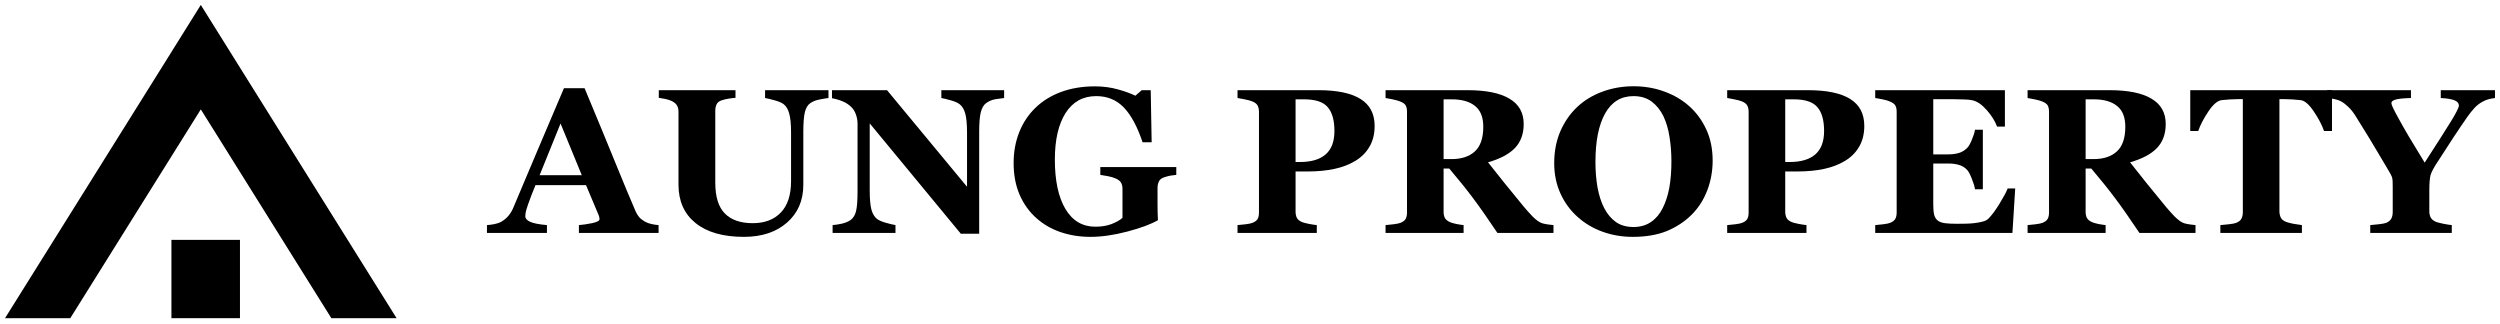 <svg width="332" height="43" viewBox="0 0 332 43" fill="none" xmlns="http://www.w3.org/2000/svg">
<path d="M46.889 33.01L31.003 7.595L29.554 5.273L26.668 0.655L23.783 5.273L22.334 7.595L6.447 33.01L0.667 42.255H9.333L13.668 35.322L15.11 33.01L22.334 21.458L26.668 14.525L31.003 21.458L38.223 33.01L39.669 35.322L44.004 42.255H52.667L46.889 33.01Z" fill="#E4A924" style="fill:#E4A924;fill:color(display-p3 0.894 0.663 0.141);fill-opacity:1;"/>
<path d="M31.867 31.855H22.767V42.255H31.867V31.855Z" fill="#E4A924" style="fill:#E4A924;fill:color(display-p3 0.894 0.663 0.141);fill-opacity:1;"/>
<path d="M87.46 30.934H76.878V29.892C77.371 29.856 77.951 29.772 78.617 29.638C79.283 29.496 79.616 29.322 79.616 29.117C79.616 29.046 79.607 28.966 79.589 28.877C79.58 28.788 79.543 28.667 79.479 28.516L77.823 24.588H71.115C70.96 24.953 70.786 25.381 70.594 25.871C70.412 26.36 70.252 26.797 70.115 27.18C69.942 27.679 69.837 28.039 69.8 28.262C69.773 28.485 69.759 28.641 69.759 28.73C69.759 29.015 69.978 29.26 70.416 29.464C70.864 29.66 71.603 29.803 72.634 29.892V30.934H64.667V29.892C64.968 29.874 65.306 29.83 65.68 29.758C66.063 29.678 66.364 29.571 66.583 29.438C66.957 29.224 67.272 28.961 67.528 28.649C67.793 28.338 68.012 27.968 68.185 27.541C69.244 25.038 70.302 22.531 71.361 20.019C72.429 17.507 73.606 14.737 74.893 11.709H77.631C79.42 16.002 80.821 19.395 81.834 21.889C82.847 24.383 83.71 26.45 84.421 28.088C84.54 28.355 84.691 28.601 84.873 28.823C85.056 29.037 85.316 29.242 85.653 29.438C85.909 29.58 86.206 29.687 86.543 29.758C86.881 29.83 87.187 29.874 87.46 29.892V30.934ZM77.261 23.265L74.441 16.398L71.662 23.265H77.261Z" fill="#E4A924" style="fill:#E4A924;fill:color(display-p3 0.894 0.663 0.141);fill-opacity:1;"/>
<path d="M110.022 13.018C109.757 13.045 109.374 13.107 108.872 13.205C108.379 13.294 107.964 13.455 107.626 13.686C107.279 13.909 107.033 14.31 106.887 14.889C106.75 15.467 106.681 16.336 106.681 17.494V24.548C106.681 26.623 105.96 28.293 104.518 29.558C103.076 30.823 101.169 31.455 98.796 31.455C96.03 31.455 93.89 30.845 92.375 29.625C90.86 28.404 90.103 26.703 90.103 24.521V14.822C90.103 14.51 90.039 14.243 89.911 14.02C89.792 13.797 89.56 13.597 89.213 13.419C88.975 13.303 88.683 13.21 88.337 13.138C87.99 13.067 87.707 13.018 87.488 12.992V11.976H97.673V12.992C97.381 13.009 97.085 13.045 96.783 13.098C96.482 13.143 96.177 13.214 95.866 13.312C95.519 13.419 95.287 13.597 95.168 13.847C95.049 14.096 94.99 14.377 94.99 14.688V24.254C94.99 26.133 95.414 27.5 96.263 28.355C97.112 29.211 98.344 29.638 99.96 29.638C101.547 29.638 102.793 29.166 103.697 28.222C104.6 27.278 105.052 25.888 105.052 24.054V17.627C105.052 16.487 104.97 15.637 104.806 15.076C104.651 14.506 104.409 14.096 104.08 13.847C103.843 13.651 103.428 13.472 102.834 13.312C102.25 13.152 101.84 13.054 101.602 13.018V11.976H110.022V13.018Z" fill="#E4A924" style="fill:#E4A924;fill:color(display-p3 0.894 0.663 0.141);fill-opacity:1;"/>
<path d="M133.349 13.018C133.094 13.045 132.729 13.094 132.254 13.165C131.779 13.236 131.351 13.41 130.967 13.686C130.63 13.927 130.388 14.341 130.242 14.929C130.105 15.508 130.036 16.363 130.036 17.494V31.041H127.599L115.498 16.385V25.283C115.498 26.387 115.571 27.229 115.717 27.808C115.872 28.378 116.118 28.796 116.456 29.064C116.702 29.26 117.095 29.433 117.633 29.585C118.172 29.736 118.601 29.838 118.92 29.892V30.934H110.569V29.892C110.925 29.865 111.331 29.803 111.788 29.705C112.253 29.598 112.641 29.438 112.951 29.224C113.307 28.966 113.549 28.578 113.677 28.062C113.814 27.536 113.882 26.659 113.882 25.43V16.452C113.882 16.006 113.809 15.588 113.663 15.196C113.526 14.795 113.307 14.452 113.006 14.167C112.687 13.864 112.317 13.628 111.897 13.459C111.486 13.281 111.016 13.143 110.487 13.045V11.976H117.797L128.421 24.802V17.627C128.421 16.487 128.343 15.641 128.188 15.089C128.033 14.528 127.787 14.114 127.449 13.847C127.184 13.642 126.792 13.468 126.272 13.325C125.751 13.174 125.332 13.072 125.012 13.018V11.976H133.349V13.018Z" fill="#E4A924" style="fill:#E4A924;fill:color(display-p3 0.894 0.663 0.141);fill-opacity:1;"/>
<path d="M156.211 23.225C155.929 23.252 155.678 23.283 155.459 23.319C155.239 23.354 154.966 23.426 154.637 23.533C154.263 23.648 154.017 23.84 153.898 24.107C153.779 24.374 153.72 24.655 153.72 24.949V27.153C153.72 27.599 153.724 27.959 153.734 28.235C153.743 28.503 153.756 28.837 153.775 29.237C152.862 29.772 151.511 30.275 149.722 30.747C147.943 31.219 146.305 31.455 144.808 31.455C143.402 31.455 142.083 31.246 140.851 30.827C139.619 30.409 138.538 29.781 137.607 28.943C136.676 28.115 135.941 27.086 135.403 25.857C134.873 24.628 134.609 23.221 134.609 21.635C134.609 20.157 134.86 18.79 135.362 17.534C135.864 16.278 136.589 15.196 137.538 14.287C138.469 13.388 139.601 12.693 140.933 12.203C142.275 11.713 143.758 11.468 145.383 11.468C146.487 11.468 147.509 11.602 148.449 11.869C149.389 12.127 150.165 12.408 150.777 12.711L151.625 11.976H152.816L152.94 18.897H151.735C151.041 16.821 150.211 15.28 149.243 14.274C148.276 13.268 147.053 12.764 145.574 12.764C143.822 12.764 142.467 13.512 141.508 15.009C140.559 16.505 140.085 18.567 140.085 21.195C140.085 23.982 140.55 26.165 141.481 27.741C142.421 29.317 143.749 30.106 145.465 30.106C146.268 30.106 146.98 29.99 147.601 29.758C148.23 29.518 148.719 29.242 149.065 28.93V25.082C149.065 24.762 149.006 24.494 148.887 24.281C148.769 24.058 148.531 23.867 148.175 23.706C147.902 23.582 147.559 23.479 147.149 23.399C146.738 23.319 146.396 23.261 146.122 23.225V22.183H156.211V23.225Z" fill="#E4A924" style="fill:#E4A924;fill:color(display-p3 0.894 0.663 0.141);fill-opacity:1;"/>
<path d="M182.551 16.719C182.551 17.788 182.323 18.71 181.866 19.485C181.419 20.25 180.799 20.874 180.005 21.355C179.183 21.854 178.243 22.214 177.184 22.437C176.135 22.66 174.953 22.771 173.639 22.771H172.051V28.102C172.051 28.422 172.11 28.703 172.229 28.943C172.357 29.175 172.594 29.362 172.941 29.505C173.123 29.576 173.42 29.651 173.83 29.732C174.241 29.812 174.588 29.865 174.871 29.892V30.934H164.343V29.892C164.608 29.865 164.959 29.83 165.397 29.785C165.836 29.732 166.141 29.669 166.315 29.598C166.671 29.456 166.903 29.282 167.013 29.077C167.132 28.872 167.191 28.587 167.191 28.222V14.848C167.191 14.537 167.136 14.27 167.027 14.047C166.917 13.815 166.68 13.624 166.315 13.472C166.059 13.366 165.717 13.272 165.288 13.192C164.868 13.103 164.553 13.045 164.343 13.018V11.976H175.063C177.572 11.976 179.448 12.368 180.689 13.152C181.93 13.927 182.551 15.116 182.551 16.719ZM177.212 17.4C177.212 15.975 176.915 14.92 176.322 14.234C175.738 13.539 174.693 13.192 173.187 13.192H172.051V21.515H172.626C174.123 21.515 175.259 21.181 176.035 20.513C176.819 19.836 177.212 18.799 177.212 17.4Z" fill="#E4A924" style="fill:#E4A924;fill:color(display-p3 0.894 0.663 0.141);fill-opacity:1;"/>
<path d="M206.303 30.934H198.856C197.569 29.01 196.496 27.478 195.639 26.338C194.79 25.198 193.731 23.88 192.462 22.384H191.71V28.142C191.71 28.462 191.769 28.734 191.888 28.957C192.015 29.179 192.253 29.366 192.599 29.518C192.773 29.589 193.042 29.665 193.407 29.745C193.781 29.816 194.101 29.865 194.365 29.892V30.934H184.002V29.892C184.267 29.865 184.614 29.83 185.043 29.785C185.481 29.732 185.791 29.669 185.973 29.598C186.32 29.456 186.553 29.277 186.672 29.064C186.79 28.841 186.85 28.56 186.85 28.222V14.848C186.85 14.528 186.799 14.261 186.699 14.047C186.599 13.833 186.357 13.646 185.973 13.486C185.681 13.37 185.335 13.272 184.933 13.192C184.541 13.112 184.23 13.054 184.002 13.018V11.976H194.899C197.336 11.976 199.184 12.35 200.444 13.098C201.712 13.838 202.347 14.96 202.347 16.465C202.347 17.792 201.954 18.861 201.169 19.672C200.394 20.473 199.207 21.101 197.61 21.555C198.231 22.339 198.952 23.248 199.773 24.281C200.603 25.314 201.466 26.369 202.36 27.447C202.643 27.794 203.027 28.222 203.51 28.73C204.003 29.228 204.437 29.536 204.811 29.651C205.021 29.714 205.285 29.767 205.605 29.812C205.933 29.856 206.166 29.883 206.303 29.892V30.934ZM196.98 16.839C196.98 15.574 196.615 14.653 195.885 14.074C195.164 13.486 194.133 13.192 192.791 13.192H191.71V21.128H192.75C194.092 21.128 195.132 20.785 195.871 20.099C196.611 19.413 196.98 18.327 196.98 16.839Z" fill="#E4A924" style="fill:#E4A924;fill:color(display-p3 0.894 0.663 0.141);fill-opacity:1;"/>
<path d="M224.319 14.087C225.277 14.942 226.035 15.975 226.592 17.186C227.157 18.398 227.44 19.778 227.44 21.328C227.44 22.709 227.203 24.022 226.728 25.269C226.254 26.516 225.569 27.59 224.675 28.489C223.735 29.424 222.631 30.155 221.362 30.68C220.093 31.197 218.583 31.455 216.831 31.455C215.416 31.455 214.079 31.228 212.819 30.774C211.56 30.32 210.451 29.66 209.493 28.796C208.544 27.95 207.791 26.922 207.234 25.71C206.677 24.499 206.399 23.15 206.399 21.662C206.399 20.112 206.668 18.71 207.207 17.454C207.754 16.189 208.503 15.107 209.452 14.207C210.392 13.325 211.505 12.649 212.792 12.177C214.088 11.696 215.466 11.455 216.926 11.455C218.378 11.455 219.737 11.687 221.006 12.15C222.284 12.613 223.388 13.259 224.319 14.087ZM220.801 27.648C221.211 26.837 221.508 25.92 221.691 24.895C221.873 23.871 221.964 22.713 221.964 21.422C221.964 20.326 221.882 19.262 221.718 18.229C221.563 17.186 221.294 16.26 220.91 15.45C220.518 14.639 219.998 13.989 219.35 13.499C218.702 13.009 217.894 12.764 216.926 12.764C215.275 12.764 214.02 13.53 213.162 15.062C212.304 16.585 211.875 18.741 211.875 21.529C211.875 22.713 211.966 23.831 212.149 24.882C212.34 25.933 212.637 26.85 213.038 27.634C213.449 28.427 213.969 29.046 214.599 29.491C215.229 29.928 216.005 30.146 216.926 30.146C217.83 30.146 218.606 29.923 219.254 29.478C219.902 29.032 220.417 28.422 220.801 27.648Z" fill="#E4A924" style="fill:#E4A924;fill:color(display-p3 0.894 0.663 0.141);fill-opacity:1;"/>
<path d="M247.578 16.719C247.578 17.788 247.35 18.71 246.894 19.485C246.447 20.25 245.826 20.874 245.032 21.355C244.211 21.854 243.27 22.214 242.212 22.437C241.162 22.66 239.98 22.771 238.666 22.771H237.078V28.102C237.078 28.422 237.137 28.703 237.256 28.943C237.384 29.175 237.621 29.362 237.968 29.505C238.15 29.576 238.447 29.651 238.858 29.732C239.268 29.812 239.615 29.865 239.898 29.892V30.934H229.371V29.892C229.635 29.865 229.987 29.83 230.425 29.785C230.863 29.732 231.169 29.669 231.342 29.598C231.698 29.456 231.931 29.282 232.04 29.077C232.159 28.872 232.218 28.587 232.218 28.222V14.848C232.218 14.537 232.163 14.27 232.054 14.047C231.944 13.815 231.707 13.624 231.342 13.472C231.086 13.366 230.744 13.272 230.315 13.192C229.895 13.103 229.581 13.045 229.371 13.018V11.976H240.09C242.6 11.976 244.475 12.368 245.716 13.152C246.958 13.927 247.578 15.116 247.578 16.719ZM242.239 17.4C242.239 15.975 241.943 14.92 241.349 14.234C240.765 13.539 239.72 13.192 238.214 13.192H237.078V21.515H237.653C239.15 21.515 240.286 21.181 241.062 20.513C241.847 19.836 242.239 18.799 242.239 17.4Z" fill="#E4A924" style="fill:#E4A924;fill:color(display-p3 0.894 0.663 0.141);fill-opacity:1;"/>
<path d="M266.251 16.812H265.211C264.946 16.091 264.49 15.361 263.842 14.621C263.194 13.882 262.551 13.446 261.912 13.312C261.638 13.25 261.255 13.214 260.762 13.205C260.278 13.187 259.876 13.178 259.557 13.178H256.737V20.5H258.736C259.238 20.5 259.694 20.442 260.105 20.326C260.515 20.21 260.889 19.988 261.227 19.658C261.437 19.453 261.647 19.093 261.857 18.576C262.076 18.059 262.217 17.61 262.281 17.227H263.322V25.136H262.281C262.227 24.762 262.085 24.294 261.857 23.733C261.638 23.163 261.428 22.771 261.227 22.557C260.926 22.237 260.57 22.018 260.159 21.903C259.749 21.778 259.274 21.716 258.736 21.716H256.737V27.18C256.737 27.75 256.778 28.204 256.86 28.543C256.951 28.872 257.116 29.126 257.353 29.304C257.581 29.473 257.891 29.585 258.284 29.638C258.685 29.692 259.228 29.718 259.913 29.718C260.232 29.718 260.616 29.714 261.063 29.705C261.51 29.696 261.903 29.669 262.24 29.625C262.624 29.58 262.979 29.513 263.308 29.424C263.646 29.335 263.897 29.206 264.061 29.037C264.499 28.601 264.992 27.937 265.539 27.046C266.087 26.147 266.448 25.474 266.621 25.029H267.62L267.251 30.934H249.029V29.892C249.285 29.874 249.632 29.838 250.07 29.785C250.508 29.732 250.818 29.669 251.001 29.598C251.348 29.456 251.58 29.277 251.699 29.064C251.818 28.841 251.877 28.56 251.877 28.222V14.848C251.877 14.528 251.827 14.265 251.726 14.06C251.626 13.847 251.384 13.655 251.001 13.486C250.763 13.379 250.43 13.281 250.001 13.192C249.572 13.103 249.248 13.045 249.029 13.018V11.976H266.251V16.812Z" fill="#E4A924" style="fill:#E4A924;fill:color(display-p3 0.894 0.663 0.141);fill-opacity:1;"/>
<path d="M291.564 30.934H284.117C282.83 29.01 281.758 27.478 280.9 26.338C280.051 25.198 278.992 23.88 277.724 22.384H276.971V28.142C276.971 28.462 277.03 28.734 277.149 28.957C277.276 29.179 277.514 29.366 277.86 29.518C278.034 29.589 278.303 29.665 278.668 29.745C279.042 29.816 279.362 29.865 279.626 29.892V30.934H269.263V29.892C269.528 29.865 269.875 29.83 270.304 29.785C270.742 29.732 271.052 29.669 271.234 29.598C271.581 29.456 271.814 29.277 271.933 29.064C272.051 28.841 272.111 28.56 272.111 28.222V14.848C272.111 14.528 272.06 14.261 271.96 14.047C271.86 13.833 271.618 13.646 271.234 13.486C270.942 13.37 270.596 13.272 270.194 13.192C269.802 13.112 269.491 13.054 269.263 13.018V11.976H280.16C282.597 11.976 284.445 12.35 285.705 13.098C286.973 13.838 287.608 14.96 287.608 16.465C287.608 17.792 287.215 18.861 286.43 19.672C285.655 20.473 284.468 21.101 282.871 21.555C283.492 22.339 284.213 23.248 285.034 24.281C285.864 25.314 286.727 26.369 287.621 27.447C287.904 27.794 288.288 28.222 288.771 28.73C289.264 29.228 289.698 29.536 290.072 29.651C290.282 29.714 290.546 29.767 290.866 29.812C291.194 29.856 291.427 29.883 291.564 29.892V30.934ZM282.241 16.839C282.241 15.574 281.876 14.653 281.146 14.074C280.425 13.486 279.394 13.192 278.052 13.192H276.971V21.128H278.011C279.353 21.128 280.393 20.785 281.132 20.099C281.872 19.413 282.241 18.327 282.241 16.839Z" fill="#E4A924" style="fill:#E4A924;fill:color(display-p3 0.894 0.663 0.141);fill-opacity:1;"/>
<path d="M309.69 17.4H308.635C308.353 16.59 307.896 15.721 307.266 14.795C306.646 13.869 306.071 13.37 305.542 13.299C305.249 13.263 304.889 13.232 304.46 13.205C304.031 13.178 303.661 13.165 303.351 13.165H302.708V28.035C302.708 28.355 302.767 28.641 302.886 28.89C303.004 29.13 303.237 29.322 303.584 29.464C303.794 29.545 304.118 29.629 304.556 29.718C305.003 29.798 305.382 29.856 305.692 29.892V30.934H294.863V29.892C295.128 29.865 295.498 29.83 295.972 29.785C296.456 29.732 296.785 29.669 296.958 29.598C297.314 29.456 297.551 29.264 297.67 29.023C297.788 28.783 297.848 28.498 297.848 28.169V13.165H297.204C296.894 13.165 296.524 13.178 296.095 13.205C295.667 13.232 295.306 13.263 295.014 13.299C294.485 13.37 293.905 13.869 293.275 14.795C292.655 15.721 292.203 16.59 291.92 17.4H290.866V11.976H309.69V17.4Z" fill="#E4A924" style="fill:#E4A924;fill:color(display-p3 0.894 0.663 0.141);fill-opacity:1;"/>
<path d="M331.333 13.018C331.005 13.054 330.704 13.112 330.43 13.192C330.156 13.272 329.896 13.383 329.65 13.526C329.257 13.74 328.906 14.016 328.595 14.354C328.294 14.684 327.998 15.053 327.706 15.463C327.112 16.309 326.487 17.231 325.83 18.229C325.182 19.217 324.475 20.308 323.708 21.502C323.206 22.259 322.896 22.842 322.777 23.252C322.668 23.653 322.613 24.352 322.613 25.349V28.035C322.613 28.355 322.672 28.636 322.791 28.877C322.919 29.117 323.156 29.313 323.503 29.464C323.658 29.527 323.986 29.611 324.488 29.718C324.99 29.816 325.36 29.874 325.597 29.892V30.934H314.769V29.892C315.024 29.874 315.389 29.838 315.864 29.785C316.347 29.732 316.685 29.669 316.877 29.598C317.214 29.456 317.443 29.268 317.561 29.037C317.689 28.796 317.753 28.507 317.753 28.169V24.828C317.753 24.535 317.748 24.276 317.739 24.054C317.73 23.831 317.698 23.644 317.643 23.492C317.58 23.323 317.47 23.11 317.315 22.851C317.16 22.584 316.959 22.241 316.713 21.823C316.01 20.62 315.33 19.48 314.673 18.402C314.016 17.325 313.39 16.314 312.797 15.37C312.487 14.88 312.172 14.488 311.853 14.194C311.542 13.891 311.223 13.646 310.894 13.459C310.648 13.325 310.347 13.223 309.991 13.152C309.644 13.081 309.329 13.036 309.046 13.018V11.976H320.176V13.018C319.154 13.045 318.465 13.116 318.109 13.232C317.753 13.339 317.575 13.49 317.575 13.686C317.575 13.784 317.639 13.98 317.767 14.274C317.904 14.568 318.141 15.022 318.479 15.637C318.789 16.216 319.241 17.013 319.834 18.028C320.436 19.044 321.157 20.233 321.997 21.595C323.731 18.914 324.922 17.044 325.57 15.984C326.218 14.915 326.542 14.261 326.542 14.02C326.542 13.717 326.35 13.486 325.967 13.325C325.593 13.165 324.981 13.063 324.132 13.018V11.976H331.333V13.018Z" fill="#E4A924" style="fill:#E4A924;fill:color(display-p3 0.894 0.663 0.141);fill-opacity:1;"/>
</svg>
